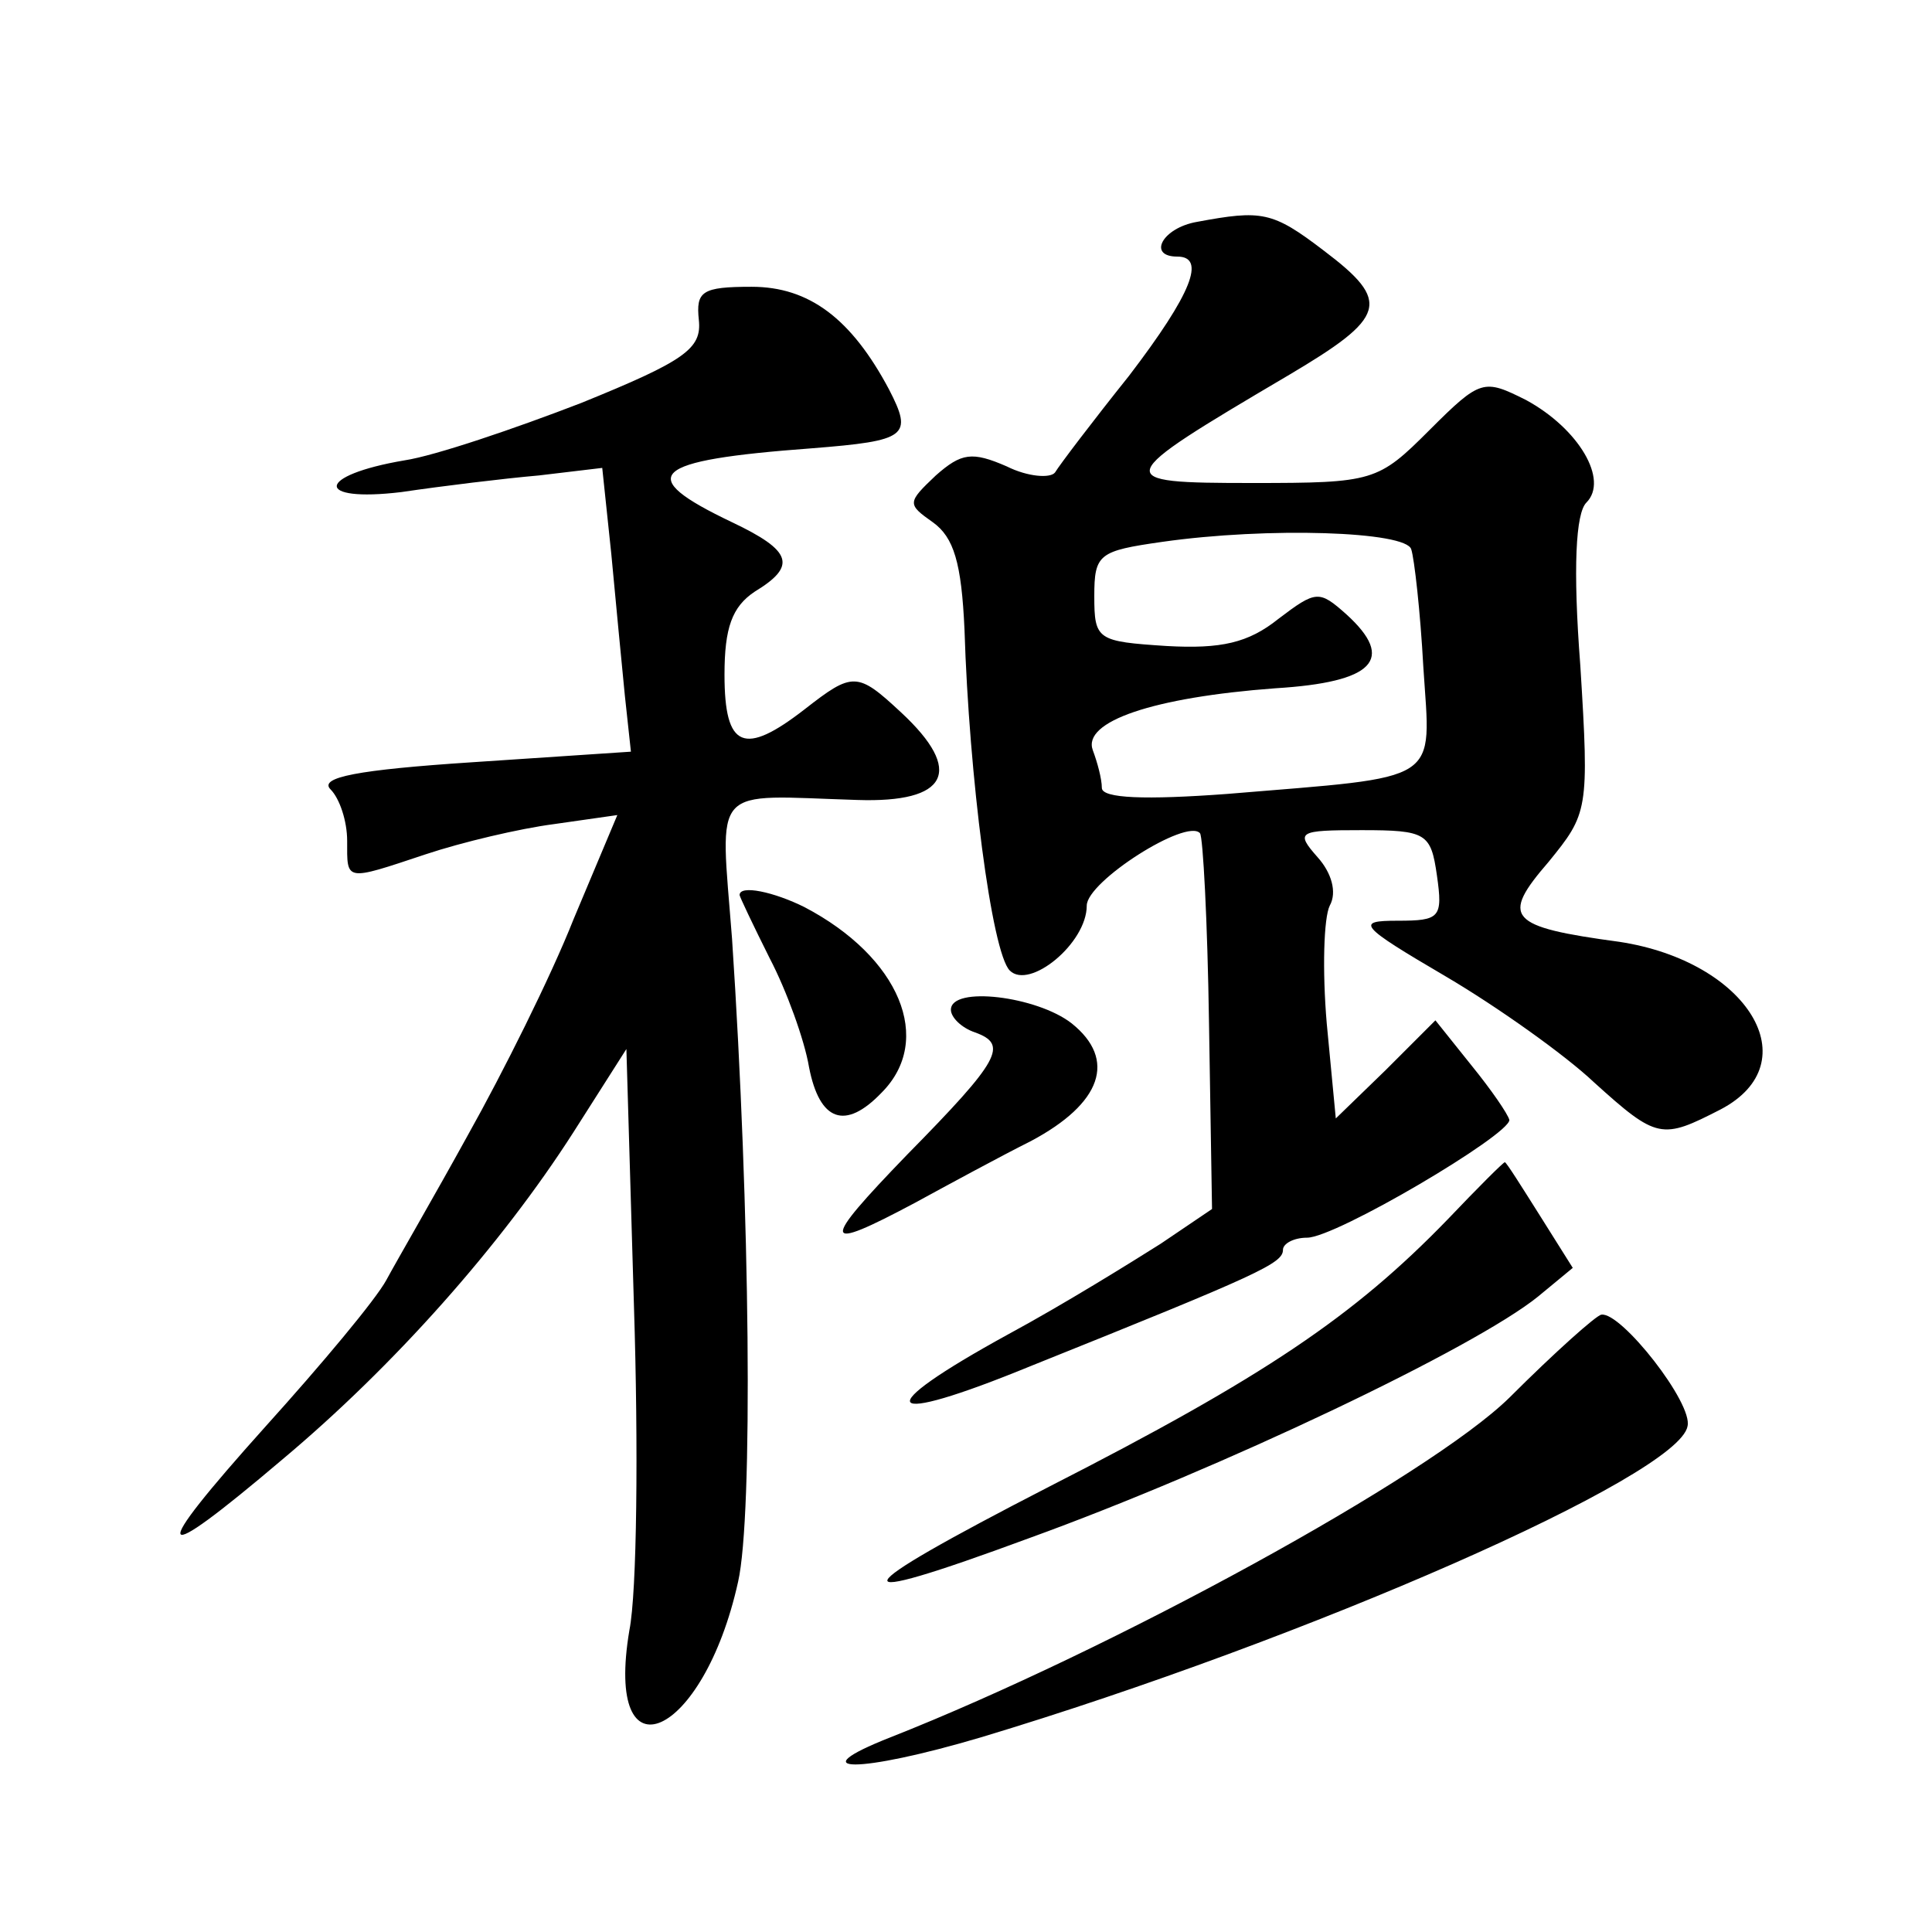 <?xml version="1.0" standalone="no"?>
<!DOCTYPE svg PUBLIC "-//W3C//DTD SVG 20010904//EN"
 "http://www.w3.org/TR/2001/REC-SVG-20010904/DTD/svg10.dtd">
<svg version="1.0" xmlns="http://www.w3.org/2000/svg"
 width="128pt" height="128pt" viewBox="0 0 128 128"
 preserveAspectRatio="xMidYMid meet">
<g transform="translate(0,128) scale(0.1,-0.1)"
fill="#0" stroke="none">
<path d="M793 1133 c-23 -4 -33 -23 -13 -23 19 0 10 -24 -32 -79 -24 -30 -46 -59
-49 -64 -3 -4 -18 -3 -32 4 -23 10 -30 9 -47 -6 -19 -18 -19 -19 -2 -31 14 -10
19 -27 21 -71 3 -97 18 -214 30 -226 13 -13 51 18 51 43 0 16 66 58 75 48 2 -2
5 -58 6 -126 l2 -123 -34 -23 c-19 -12 -64 -40 -101 -60 -93 -51 -85 -62 15 -21
152 61 167 68 167 77 0 4 7 8 16 8 19 0 134 68 134 78 -1 4 -12 20 -25 36 l-24
30 -33 -33 -33 -32 -6 63 c-3 35 -2 70 2 78 5 9 1 22 -8 32 -15 17 -13 18 29 18
43 0 46 -2 50 -30 4 -28 2 -30 -26 -30 -28 0 -26 -3 32 -37 34 -20 79 -52 98 -70
42 -38 45 -38 84 -18 59 31 18 98 -67 111 -74 10 -79 16 -47 53 26 32 27 34 21
130 -5 65 -3 101 4 108 15 15 -5 49 -40 68 -28 14 -30 14 -64 -20 -34 -34 -37 -35
-117 -35 -95 0 -94 2 23 71 66 39 69 49 24 83 -34 26 -41 27 -84 19z m142 -217
c2 -6 6 -41 8 -78 5 -78 14 -72 -130 -84 -54 -4 -83 -3 -83 4 0 6 -3 17 -6 25 -7
19 40 35 121 41 65 4 80 19 47 49 -18 16 -20 16 -45 -3 -20 -16 -38 -20 -74 -18
-46 3 -48 4 -48 33 0 28 3 30 45 36 70 10 162 7 165 -5z M463 1068 c2 -19 -9 -27
-78 -55 -44 -17 -97 -35 -117 -38 -59 -10 -60 -28 -2 -21 27 4 68 9 91 11 l42 5
6 -57 c3 -32 7 -74 9 -94 l4 -37 -105 -7 c-76 -5 -102 -10 -94 -18 6 -6 11 -21
11 -34 0 -27 -2 -27 52 -9 24 8 62 17 85 20 l42 6 -29 -69 c-15 -38 -47 -102 -70
-143 -22 -40 -47 -83 -54 -96 -7 -13 -43 -56 -80 -97 -79 -88 -75 -95 11 -22 74
62 145 142 193 217 l35 55 5 -170 c3 -94 2 -190 -3 -215 -17 -101 49 -72 72 32
10 44 8 246 -4 426 -8 104 -15 95 83 92 60 -2 71 19 29 58 -29 27 -32 27 -64 2
-40 -31 -53 -26 -53 23 0 31 5 45 20 55 28 17 25 27 -15 46 -65 31 -55 41 53 49
63 5 67 8 51 39 -25 47 -53 68 -91 68 -33 0 -37 -3 -35 -22z M490 687 c0 -1 9 -20
20 -42 11 -21 23 -54 26 -72 7 -36 24 -42 48 -17 35 35 12 90 -51 123 -20 10 -43
15 -43 8z M630 611 c0 -5 7 -12 16 -15 22 -8 17 -18 -45 -81 -58 -60 -57 -65 5
-32 22 12 57 31 77 41 47 25 57 54 27 78 -23 18 -80 25 -80 9z M959 472 c-62 -64
-121 -104 -264 -177 -138 -71 -143 -82 -13 -34 127 46 295 126 337 160 l23 19 -22
35 c-12 19 -22 35 -23 35 -1 0 -18 -17 -38 -38z M1000 354 c-53 -52 -263 -167 -410
-225 -61 -24 -21 -24 60 0 216 65 462 173 468 206 4 15 -44 76 -57 74 -3 0 -31
-25 -61 -55z"/>
</g>
</svg>
